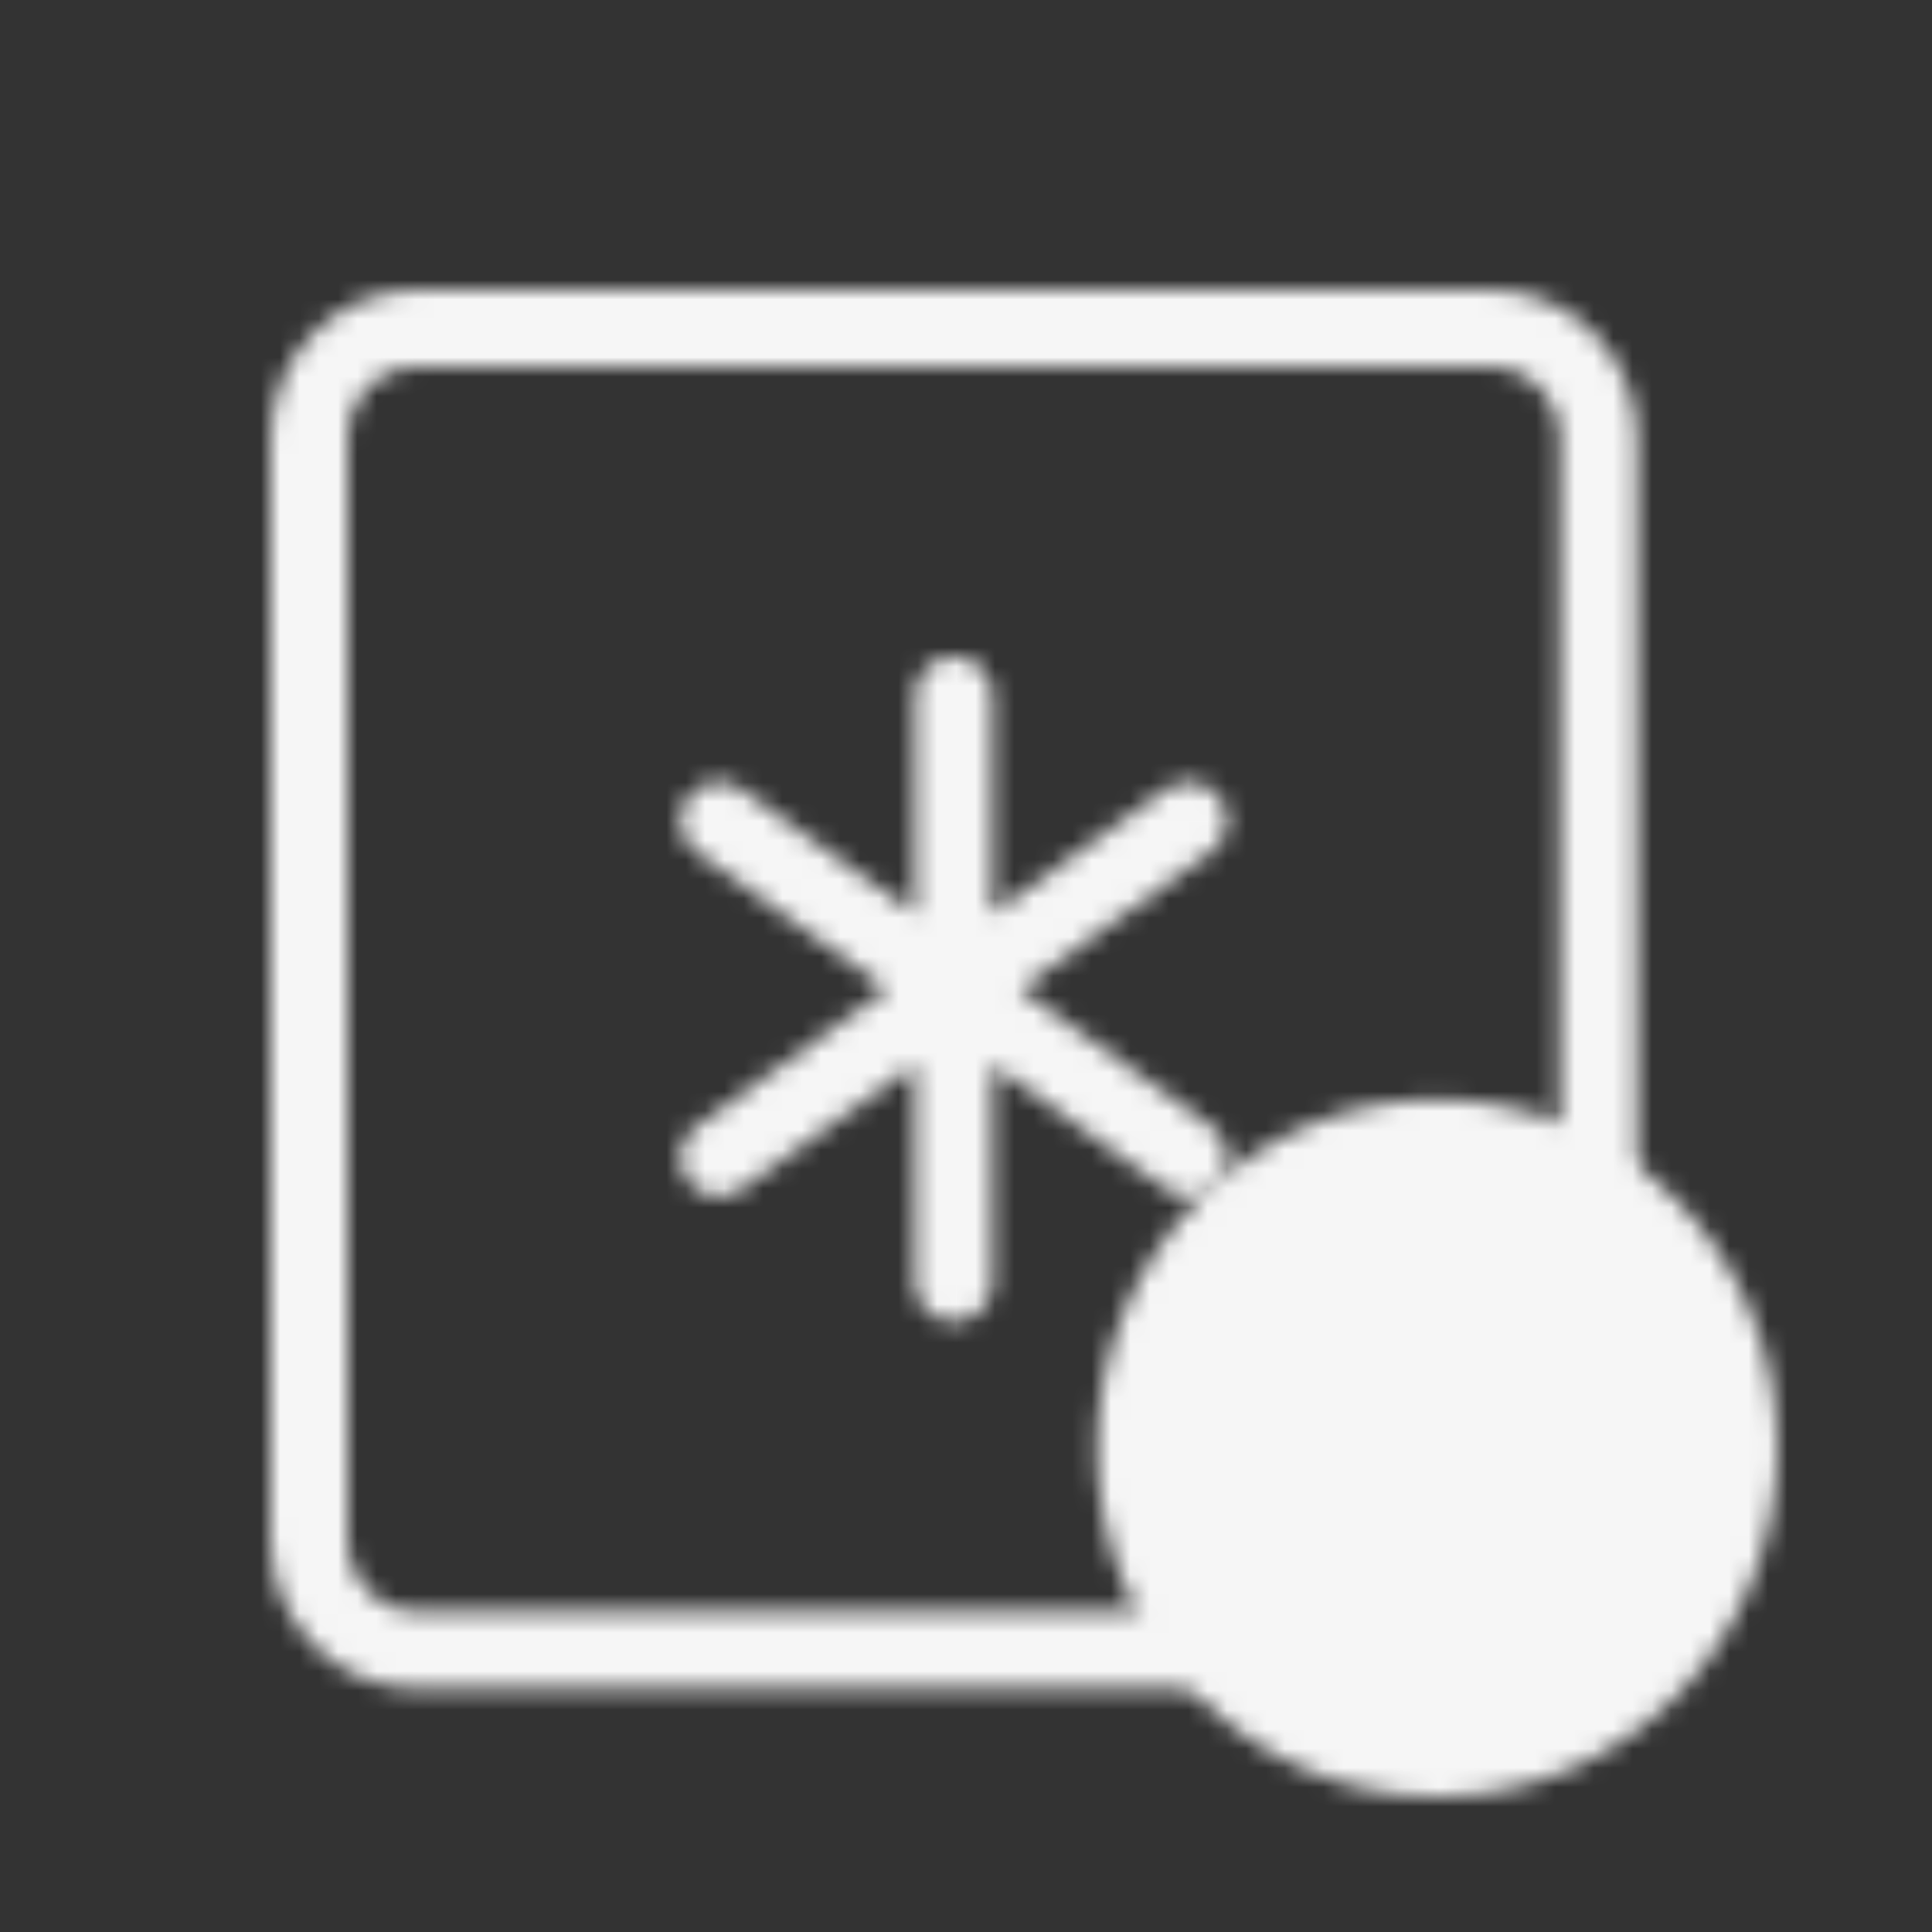 <svg width="100" height="100" viewBox="0 0 100 100" fill="none" xmlns="http://www.w3.org/2000/svg">
<rect x="0" y="0" width="100" height="100" fill="#333333" stroke="none"/>
<mask id="mask0_904_544" style="mask-type:luminance" maskUnits="userSpaceOnUse" x="14" y="15" width="78" height="79">
<path d="M77.171 17H21.561C18.49 17 16 19.552 16 22.7V79.7C16 82.848 18.49 85.4 21.561 85.4H77.171C80.242 85.4 82.732 82.848 82.732 79.7V22.7C82.732 19.552 80.242 17 77.171 17Z" stroke="white" stroke-width="4" stroke-linecap="round" stroke-linejoin="round"/>
<ellipse cx="74.39" cy="74.95" rx="17.61" ry="18.05" fill="black"/>
<path d="M49.366 36V66.4M37.219 42.481L61.515 59.919M61.513 42.481L37.219 59.921" stroke="white" stroke-width="4" stroke-linecap="round" stroke-linejoin="round"/>
</mask>
<g mask="url(#mask0_904_544)">
<path d="M4.878 5.6H93.853V96.8H4.878V5.6Z" fill="#F6F6F6"/>
</g>
<path d="M74.39 63.204V58.8L67.613 65.407L74.39 72.013V67.609C76.387 67.609 78.303 68.382 79.715 69.759C81.127 71.136 81.921 73.003 81.921 74.95C81.921 76.124 81.65 77.24 81.137 78.239L84.421 81.439C85.686 79.589 86.439 77.358 86.439 74.95C86.439 68.46 81.047 63.204 74.39 63.204ZM74.39 82.291C72.393 82.291 70.478 81.517 69.065 80.141C67.653 78.764 66.86 76.897 66.86 74.95C66.86 73.775 67.131 72.659 67.643 71.661L64.359 68.46C63.094 70.31 62.341 72.542 62.341 74.95C62.341 81.439 67.733 86.695 74.39 86.695V91.1L81.168 84.493L74.39 77.886V82.291Z" fill="#F6F6F6"/>
</svg>
